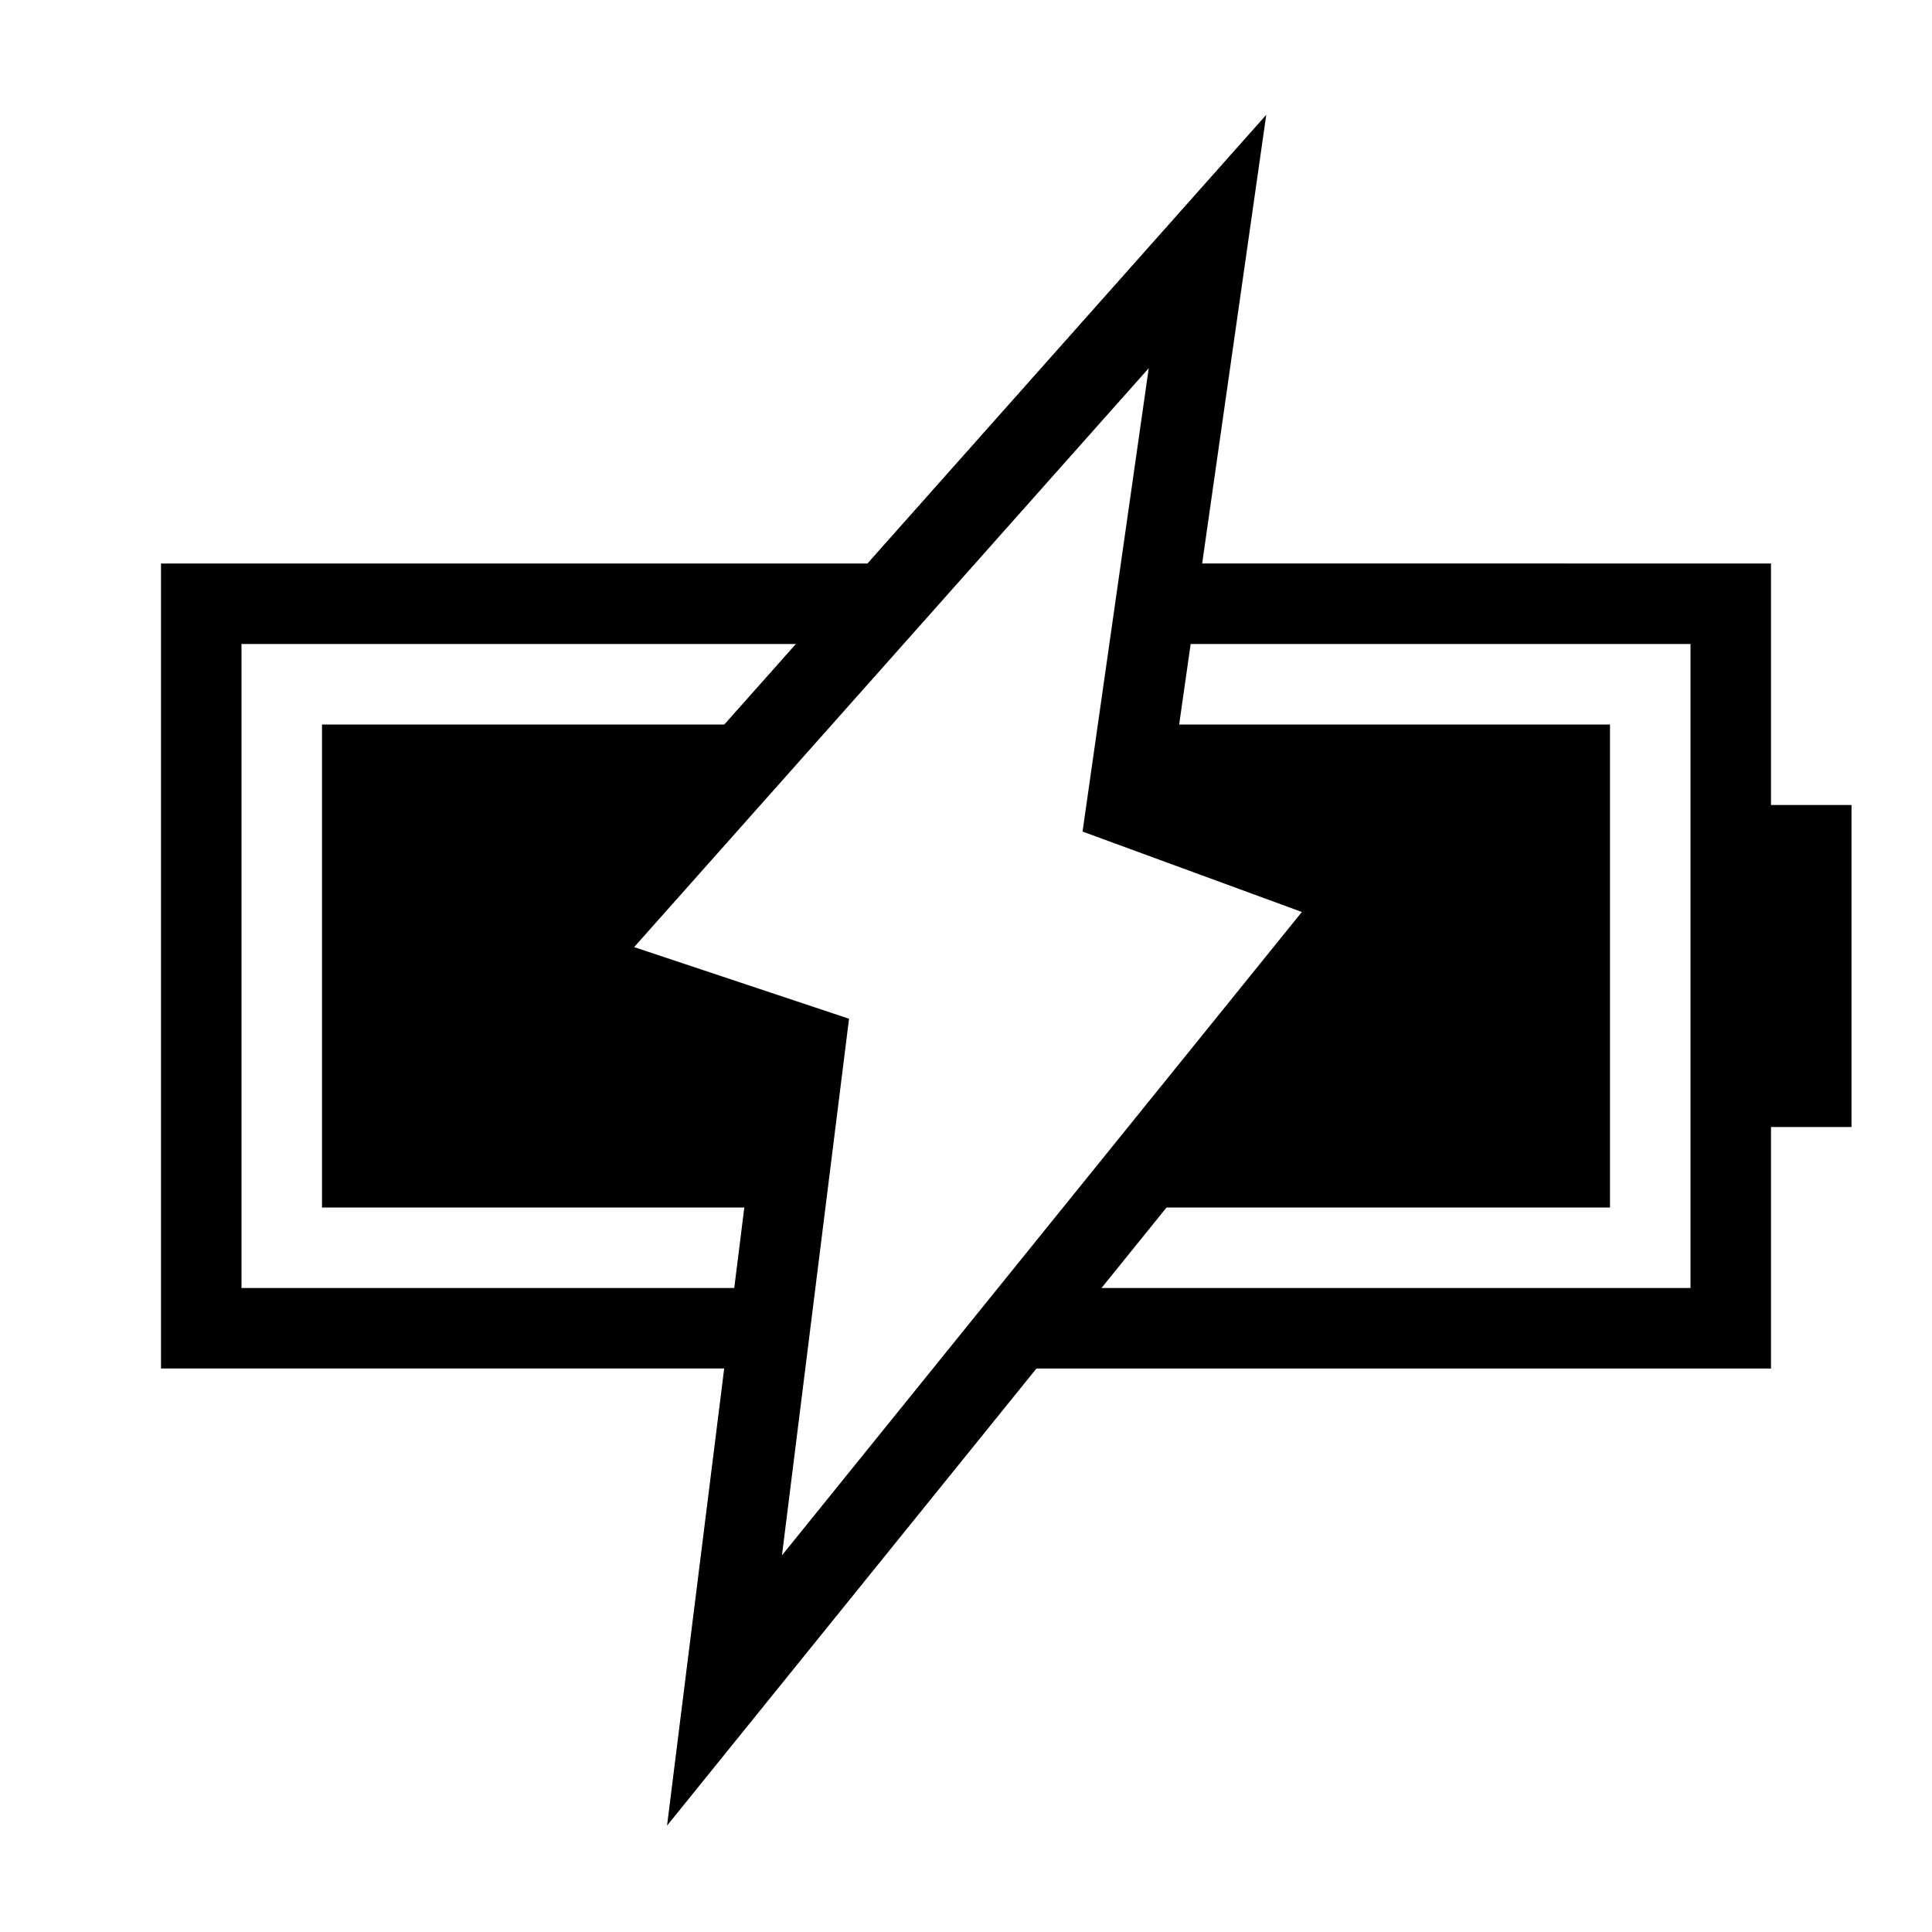 <svg width="24" height="24" viewBox="0 0 24 24" fill="none" xmlns="http://www.w3.org/2000/svg"><path fill-rule="evenodd" clip-rule="evenodd" d="M9.667 9L7 12l3 1-.25 2H4V9h5.667zm.889-1H3v8h6.625L9.5 17H2V7h9.444l-.888 1zm3.587 1L14 10l3 1.1-3.152 3.9H20V9h-5.857zm-1.103 7H21V8h-6.714l.143-1H22v3h1v4h-1v3h-9.768l.808-1z" fill="#000"/><path d="M7 12l8-9-1 7 3 1.1L9 21l1-8-3-1z" stroke="#000"/></svg>